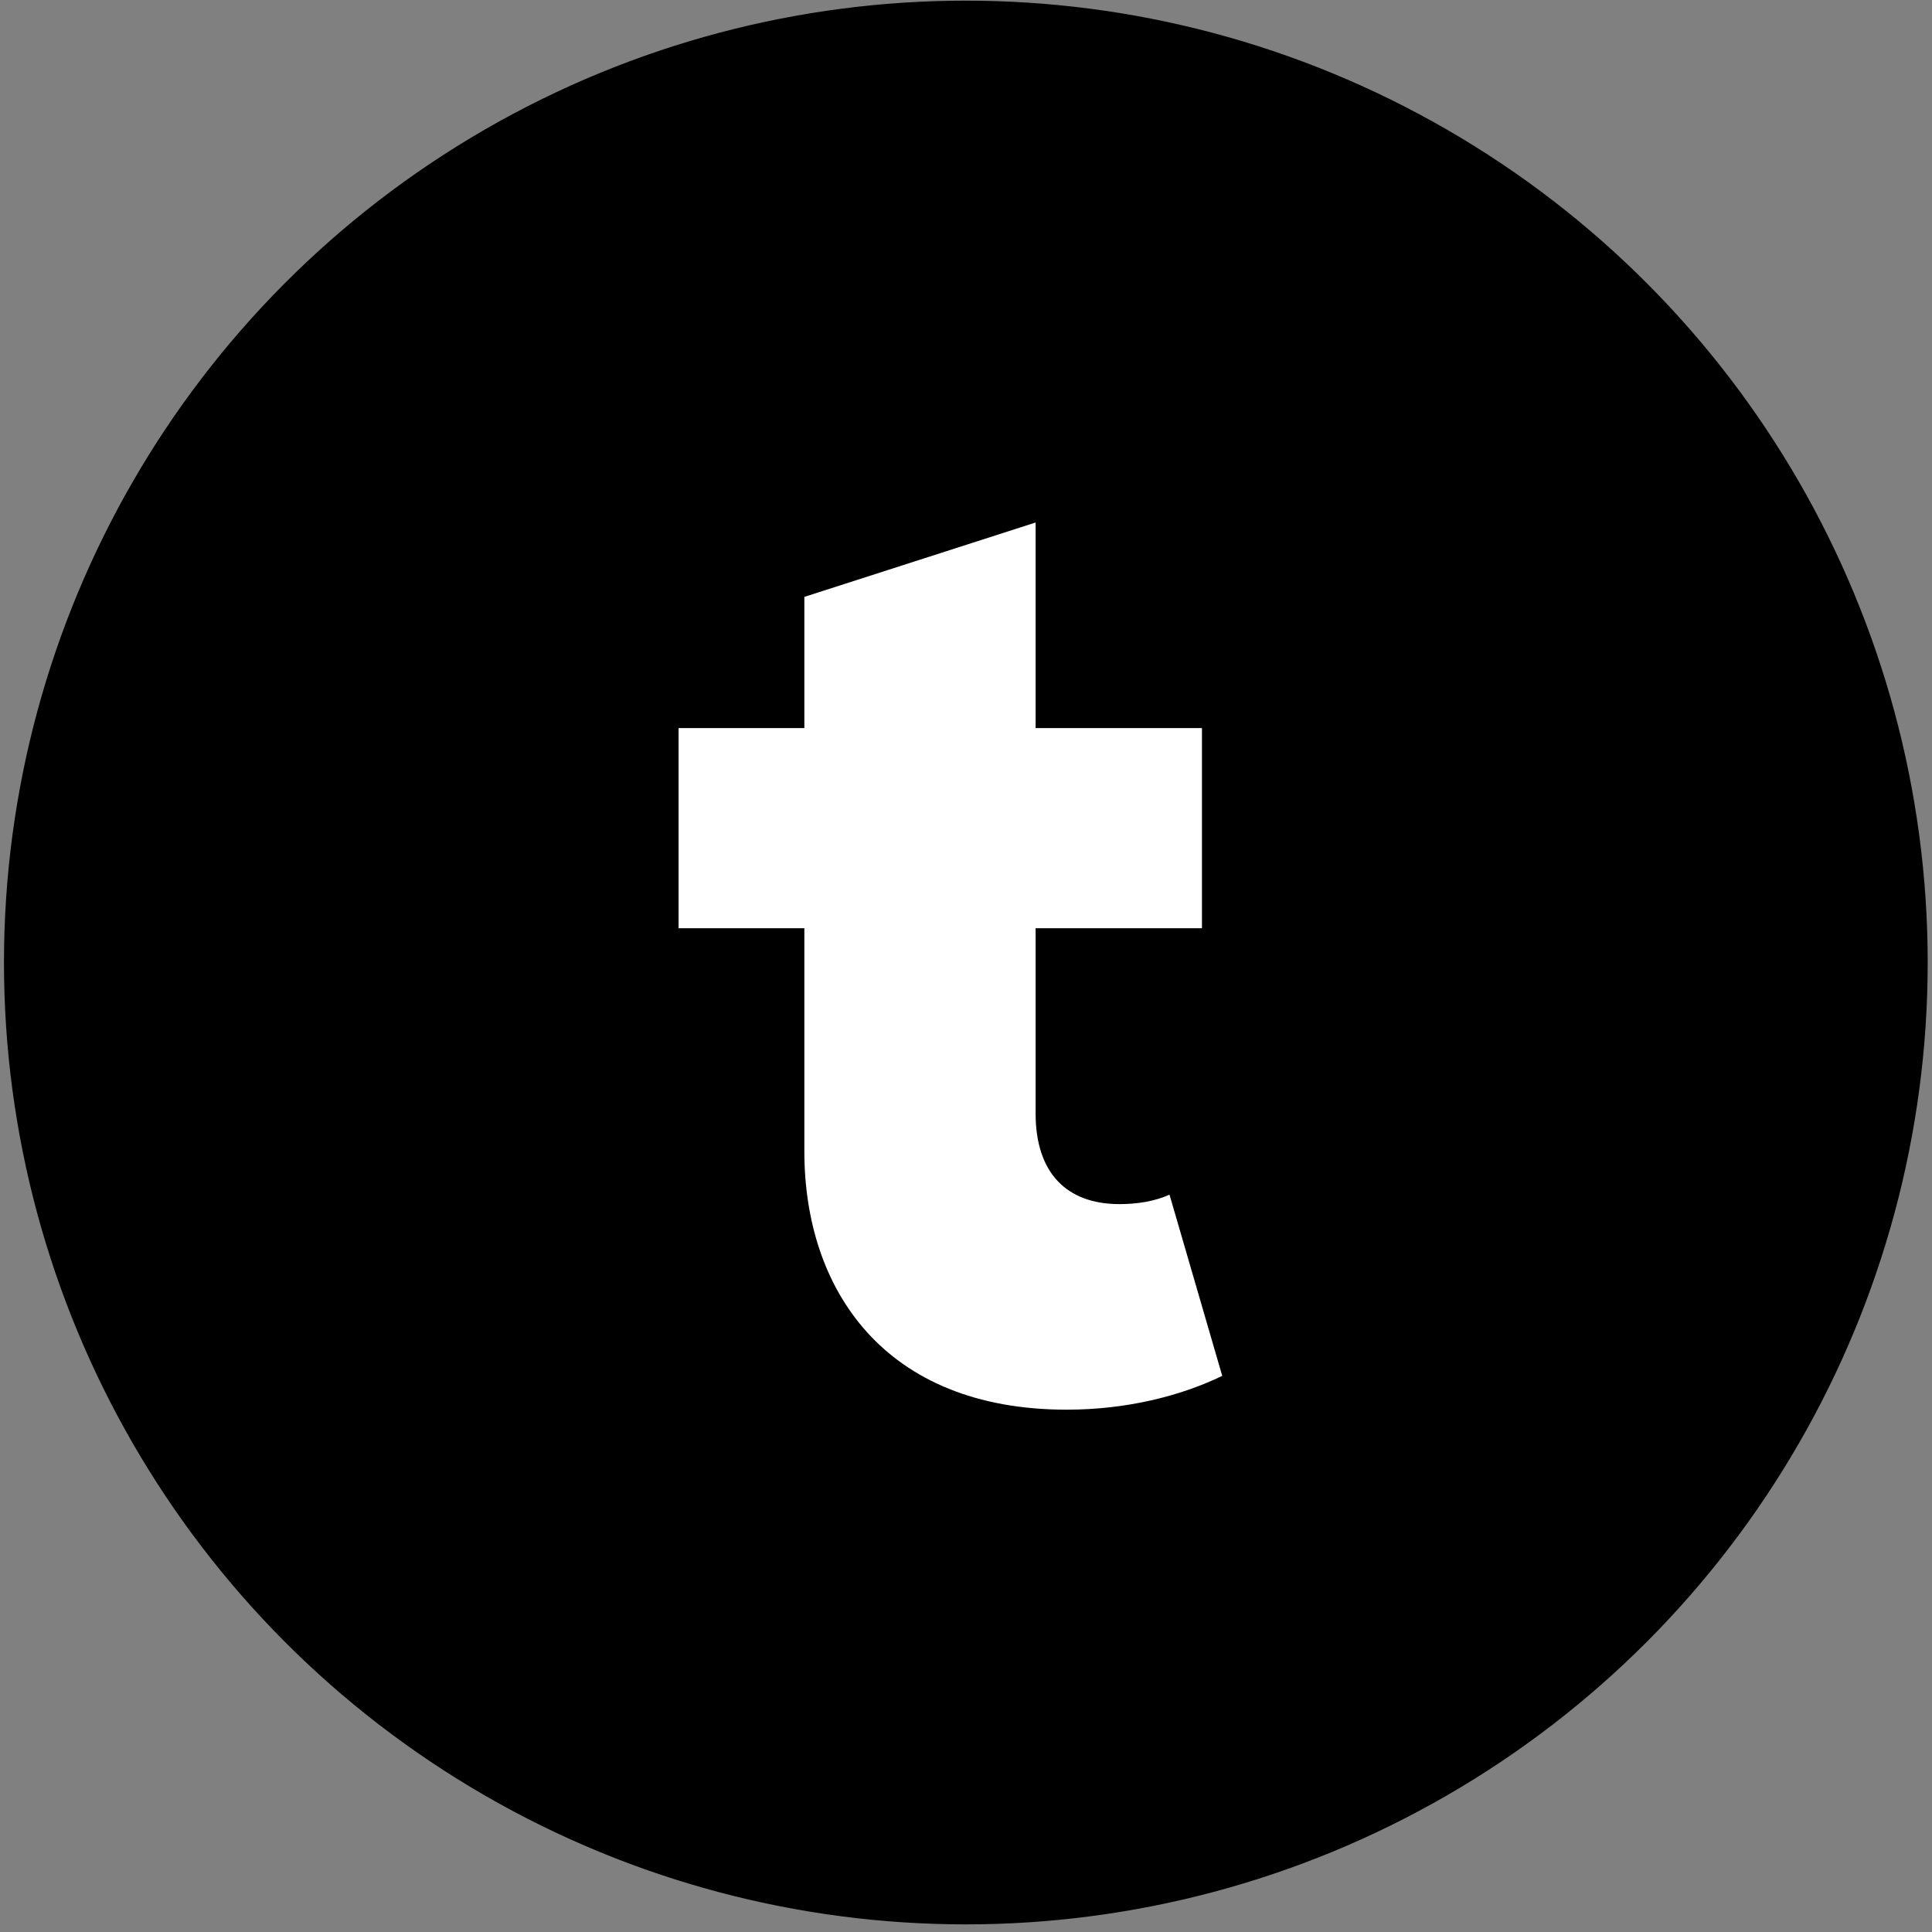 <svg xmlns="http://www.w3.org/2000/svg" viewBox="0 0 500 500">
  <rect x="0" y="0" width="500" height="500" fill="#808080" stroke="none"/>
  <ellipse
    cx="249.957"
    cy="249.098"
    stroke="#000"
    rx="248.429"
    ry="248.429"
  ></ellipse>
  <path
    fill="#FFF"
    d="M276.066 364.823c15.4 0 29.4-3.5 40.25-8.75l-13.65-46.9c-3.85 1.75-8.4 2.45-12.95 2.45-13.65 0-21.7-8.05-21.7-23.45v-47.95h43.05v-51.8h-43.05v-53.2l-59.85 19.25v33.95h-32.55v51.8h32.55v57.75c0 35.7 20.65 66.85 67.9 66.85z"
  ></path>
</svg>
